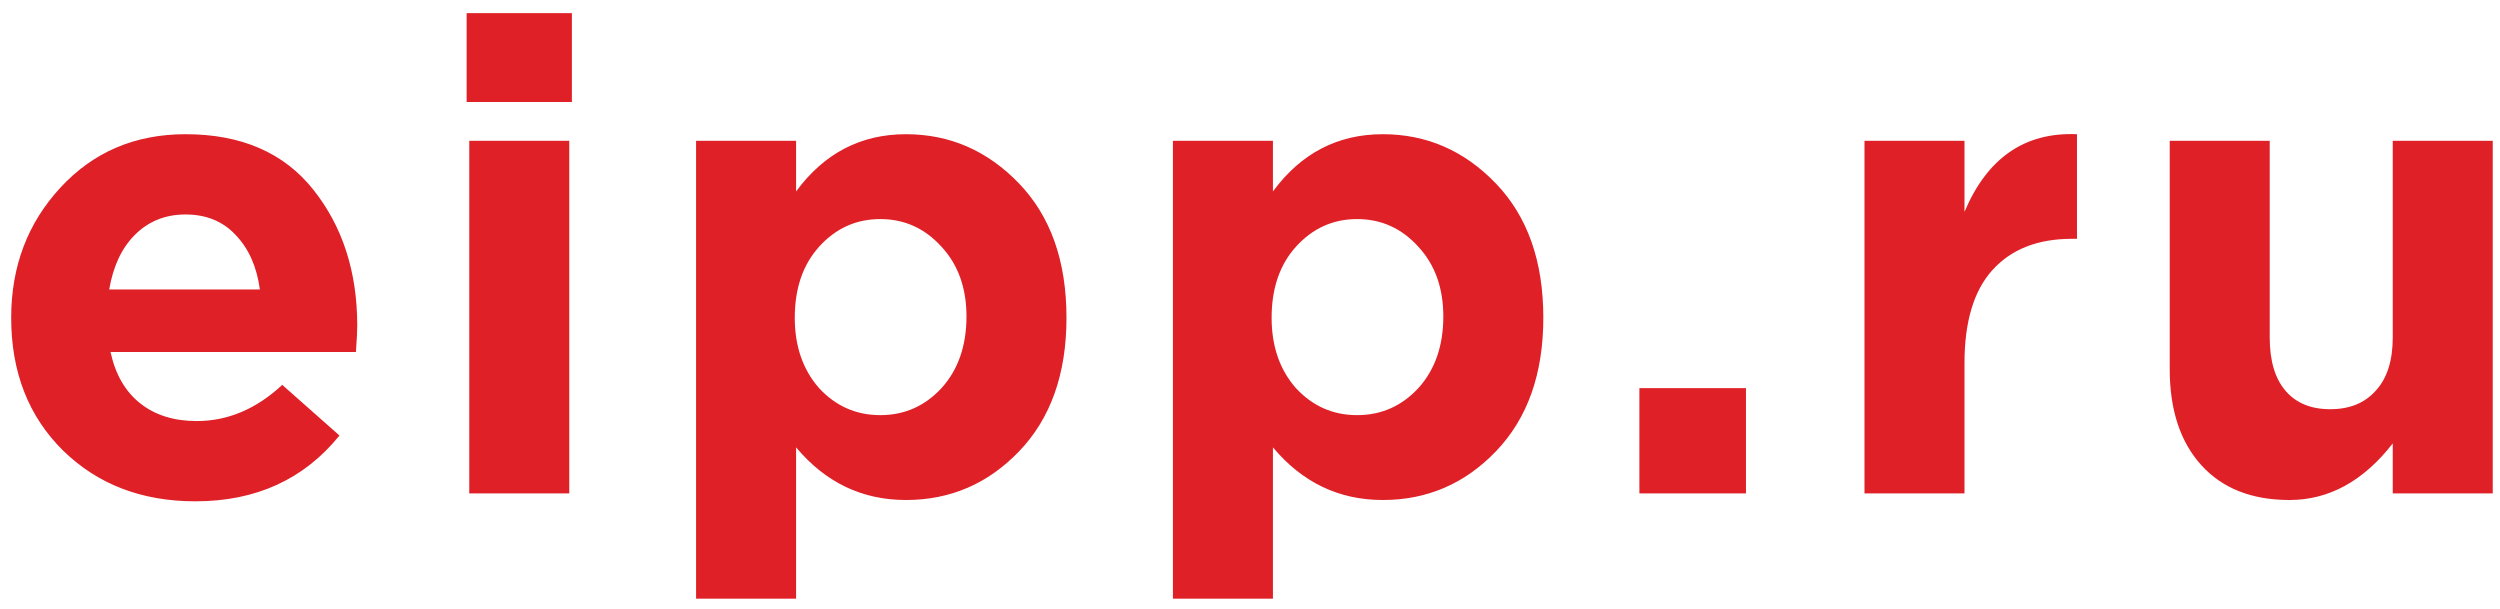 <svg width="152" height="37" viewBox="0 0 152 37" fill="none" xmlns="http://www.w3.org/2000/svg">
<path d="M11.88 30.48C8.627 30.48 5.947 29.453 3.84 27.4C1.733 25.32 0.68 22.627 0.68 19.32C0.68 16.2 1.68 13.56 3.68 11.4C5.68 9.24 8.213 8.16 11.28 8.16C14.667 8.16 17.253 9.28 19.04 11.52C20.827 13.76 21.72 16.52 21.72 19.8C21.72 20.12 21.693 20.653 21.64 21.4H6.72C7.013 22.76 7.613 23.8 8.52 24.52C9.427 25.24 10.573 25.6 11.96 25.6C13.853 25.6 15.587 24.867 17.16 23.4L20.64 26.48C18.48 29.147 15.56 30.48 11.88 30.48ZM6.64 17.6H15.8C15.613 16.213 15.12 15.107 14.32 14.28C13.547 13.453 12.533 13.04 11.28 13.04C10.053 13.04 9.027 13.453 8.2 14.28C7.4 15.08 6.88 16.187 6.64 17.6ZM28.371 6.2V0.8H34.771V6.2H28.371ZM28.531 30V8.56H34.611V30H28.531ZM42.322 36.4V8.56H48.402V11.64C50.108 9.32 52.335 8.16 55.082 8.16C57.748 8.16 60.042 9.16 61.962 11.16C63.882 13.16 64.842 15.88 64.842 19.32C64.842 22.733 63.882 25.44 61.962 27.44C60.068 29.413 57.775 30.4 55.082 30.4C52.415 30.4 50.188 29.333 48.402 27.2V36.4H42.322ZM49.802 23.6C50.815 24.693 52.055 25.24 53.522 25.24C54.988 25.24 56.228 24.693 57.242 23.6C58.255 22.48 58.762 21.027 58.762 19.24C58.762 17.507 58.255 16.093 57.242 15C56.228 13.88 54.988 13.32 53.522 13.32C52.055 13.32 50.815 13.88 49.802 15C48.815 16.093 48.322 17.533 48.322 19.32C48.322 21.053 48.815 22.48 49.802 23.6ZM71.314 36.4V8.56H77.394V11.64C79.1 9.32 81.327 8.16 84.074 8.16C86.74 8.16 89.034 9.16 90.954 11.16C92.874 13.16 93.834 15.88 93.834 19.32C93.834 22.733 92.874 25.44 90.954 27.44C89.06 29.413 86.767 30.4 84.074 30.4C81.407 30.4 79.18 29.333 77.394 27.2V36.4H71.314ZM78.794 23.6C79.807 24.693 81.047 25.24 82.514 25.24C83.98 25.24 85.22 24.693 86.234 23.6C87.247 22.48 87.754 21.027 87.754 19.24C87.754 17.507 87.247 16.093 86.234 15C85.22 13.88 83.98 13.32 82.514 13.32C81.047 13.32 79.807 13.88 78.794 15C77.807 16.093 77.314 17.533 77.314 19.32C77.314 21.053 77.807 22.48 78.794 23.6ZM99.675 30V23.6H106.155V30H99.675ZM113.361 30V8.56H119.441V12.88C120.827 9.6 123.107 8.027 126.281 8.16V14.52H125.961C123.881 14.52 122.267 15.16 121.121 16.44C120.001 17.693 119.441 19.573 119.441 22.08V30H113.361ZM139.199 30.4C136.906 30.4 135.119 29.693 133.839 28.28C132.559 26.867 131.919 24.92 131.919 22.44V8.56H137.999V20.52C137.999 21.933 138.319 23.013 138.959 23.76C139.599 24.507 140.506 24.88 141.679 24.88C142.853 24.88 143.773 24.507 144.439 23.76C145.133 23.013 145.479 21.933 145.479 20.52V8.56H151.559V30H145.479V26.96C143.693 29.253 141.599 30.4 139.199 30.4Z" fill="#DF2027"/>
</svg>

